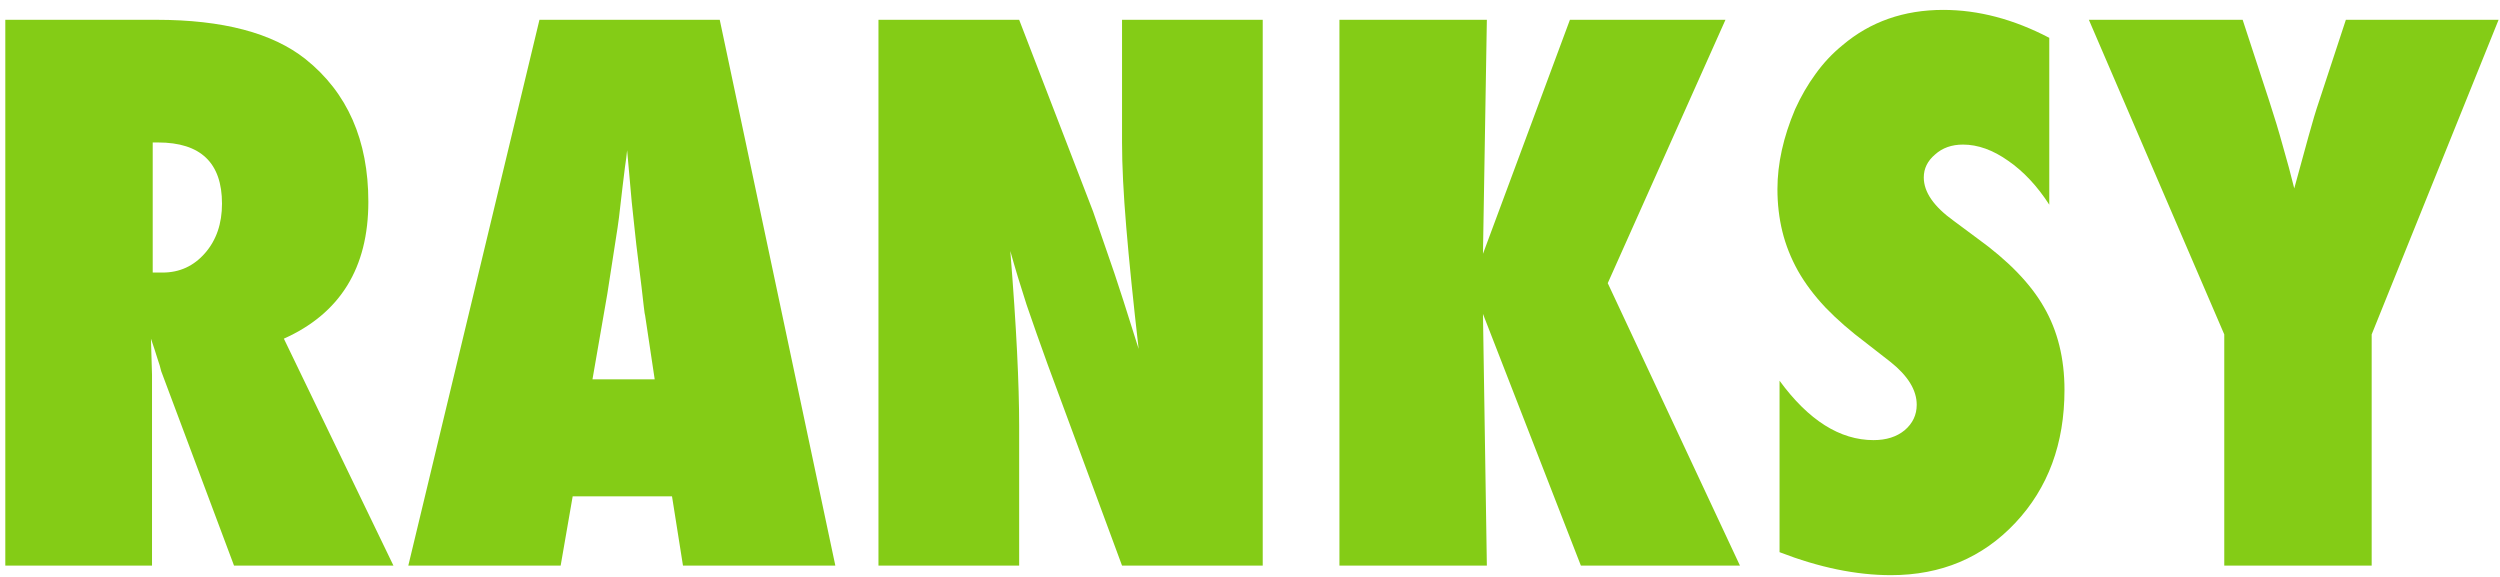 <svg width="221" height="51" viewBox="0 0 221 51" fill="none" xmlns="http://www.w3.org/2000/svg">
<path d="M209.656 50H196.625V29.562L184.656 1.75H198.25L200.594 8.906C201.052 10.302 201.458 11.646 201.812 12.938C202.188 14.229 202.521 15.469 202.812 16.656C203.292 14.885 203.708 13.365 204.062 12.094C204.417 10.802 204.729 9.76 205 8.969L207.375 1.75H220.875L209.656 29.562V50Z" fill="#84CC16"/>
<path d="M157.312 48.812V33.656C159.875 37.156 162.646 38.906 165.625 38.906C166.75 38.906 167.667 38.615 168.375 38.031C169.083 37.427 169.438 36.677 169.438 35.781C169.438 34.49 168.667 33.229 167.125 32L165 30.344C163.583 29.281 162.375 28.229 161.375 27.188C160.375 26.125 159.562 25.042 158.938 23.938C158.312 22.812 157.854 21.656 157.562 20.469C157.271 19.281 157.125 18.031 157.125 16.719C157.125 14.469 157.646 12.115 158.688 9.656C159.208 8.51 159.812 7.469 160.5 6.531C161.188 5.573 161.979 4.729 162.875 4C165.333 1.917 168.302 0.875 171.781 0.875C174.885 0.875 178.01 1.698 181.156 3.344V18.094C180.094 16.448 178.885 15.156 177.531 14.219C176.177 13.26 174.844 12.781 173.531 12.781C172.531 12.781 171.708 13.073 171.062 13.656C170.396 14.219 170.062 14.896 170.062 15.688C170.062 16.979 170.948 18.26 172.719 19.531L174.781 21.062C177.531 23.042 179.5 25.073 180.688 27.156C181.896 29.24 182.5 31.677 182.5 34.469C182.5 39.219 181.052 43.135 178.156 46.219C175.26 49.302 171.594 50.844 167.156 50.844C164.094 50.844 160.812 50.167 157.312 48.812Z" fill="#84CC16"/>
<path d="M153.812 50H139.75L131.094 27.75L131.438 50H118.406V1.75H131.438L131.094 22.438L138.781 1.75H152.531L142.125 25.031L153.812 50Z" fill="#84CC16"/>
<path d="M77.656 50V1.75H90.094L96.625 18.688C96.979 19.688 97.375 20.833 97.812 22.125C98.271 23.417 98.771 24.906 99.312 26.594L100.656 30.844C100.177 26.656 99.812 23.073 99.562 20.094C99.312 17.115 99.188 14.615 99.188 12.594V1.75H111.625V50H99.188L92.625 32.25C91.938 30.354 91.312 28.583 90.75 26.938C90.208 25.271 89.729 23.688 89.312 22.188C89.583 25.583 89.781 28.542 89.906 31.062C90.031 33.583 90.094 35.792 90.094 37.688V50H77.656Z" fill="#84CC16"/>
<path d="M73.844 50H60.375L59.406 43.875H50.625L49.562 50H36.094L47.688 1.75H63.625L73.844 50ZM57.875 33.531L57.031 27.906C57.01 27.885 56.969 27.604 56.906 27.062C56.865 26.604 56.646 24.792 56.25 21.625C56.208 21.271 56.156 20.792 56.094 20.188C56.031 19.562 55.948 18.781 55.844 17.844L55.438 13.281C55.396 13.719 55.333 14.208 55.25 14.75C55.188 15.292 55.115 15.885 55.031 16.531C54.885 17.823 54.781 18.719 54.719 19.219C54.656 19.719 54.615 20.021 54.594 20.125L53.688 25.969L52.375 33.531H57.875Z" fill="#84CC16"/>
<path d="M34.781 50H20.688L14.25 32.812C14.188 32.521 14.073 32.135 13.906 31.656C13.76 31.177 13.573 30.604 13.344 29.938L13.438 33.125V50H0.469V1.75H13.812C19.688 1.75 24.083 2.906 27 5.219C30.708 8.177 32.562 12.385 32.562 17.844C32.562 23.677 30.073 27.708 25.094 29.938L34.781 50ZM13.5 24.094H14.375C15.875 24.094 17.125 23.521 18.125 22.375C19.125 21.229 19.625 19.771 19.625 18C19.625 14.396 17.74 12.594 13.969 12.594H13.5V24.094Z" fill="#84CC16"/>
</svg>

